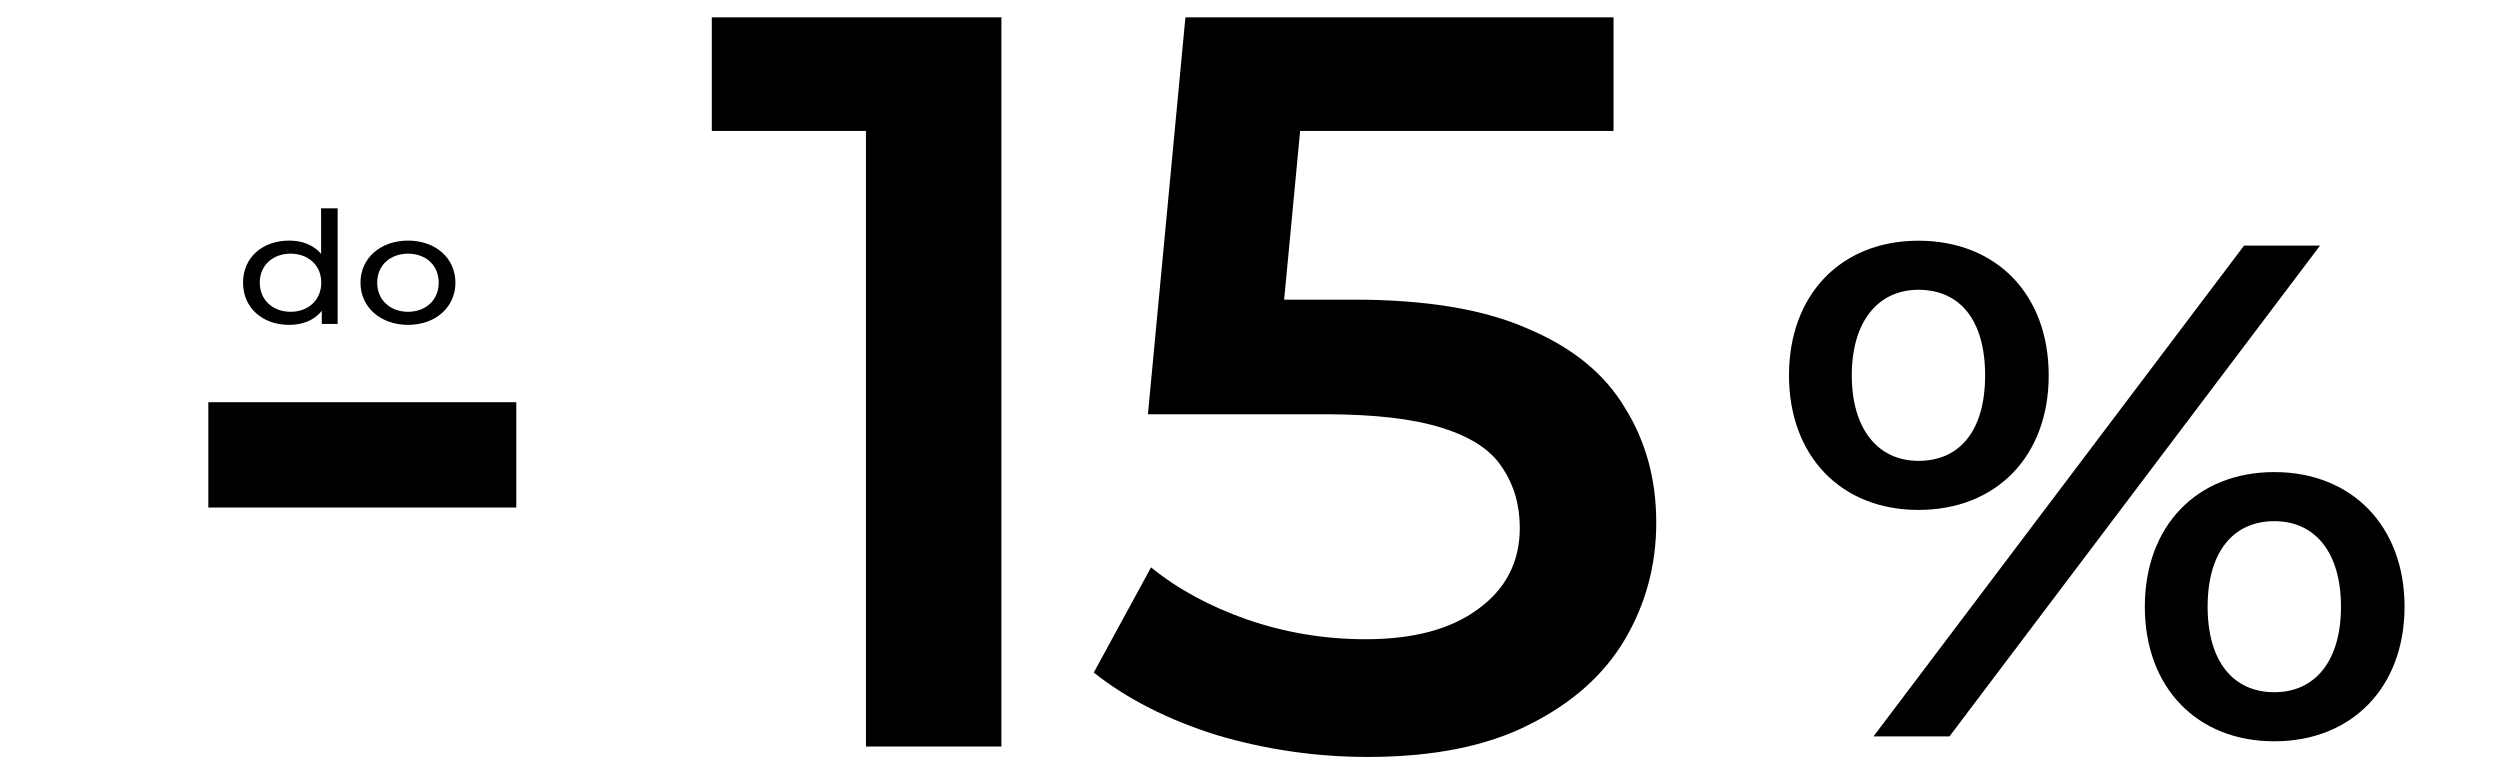 <svg width="144" height="44" viewBox="0 0 144 44" fill="none" xmlns="http://www.w3.org/2000/svg">
<path d="M49.88 43V4L53.3 7.54H41V1H57.68V43H49.88Z" fill="black"/>
<path d="M78.78 43.6C75.82 43.6 72.92 43.18 70.08 42.34C67.28 41.46 64.92 40.26 63 38.74L66.3 32.68C67.82 33.92 69.66 34.92 71.82 35.68C74.02 36.44 76.3 36.82 78.66 36.82C81.42 36.82 83.58 36.24 85.14 35.08C86.74 33.92 87.54 32.36 87.54 30.4C87.54 29.08 87.2 27.92 86.52 26.92C85.88 25.92 84.72 25.16 83.04 24.64C81.4 24.12 79.14 23.86 76.26 23.86H66.12L68.28 1H92.94V7.54H71.16L75.24 3.82L73.62 20.92L69.54 17.26H78C82.16 17.26 85.5 17.82 88.02 18.94C90.58 20.02 92.44 21.54 93.6 23.5C94.8 25.42 95.4 27.62 95.4 30.1C95.4 32.54 94.8 34.78 93.6 36.82C92.4 38.86 90.56 40.5 88.08 41.74C85.64 42.98 82.54 43.6 78.78 43.6Z" fill="black"/>
<path d="M12 29.233V23.167H29.738V29.233H12Z" fill="black"/>
<path d="M110.503 29.372C106.038 29.372 103.046 26.263 103.046 21.619C103.046 16.974 106.038 13.865 110.503 13.865C114.969 13.865 118.005 16.934 118.005 21.619C118.005 26.303 114.969 29.372 110.503 29.372ZM107.913 42.417L129.258 14.147H133.634L112.289 42.417H107.913ZM110.503 26.546C112.914 26.546 114.343 24.769 114.343 21.619C114.343 18.469 112.914 16.692 110.503 16.692C108.181 16.692 106.663 18.509 106.663 21.619C106.663 24.728 108.181 26.546 110.503 26.546ZM131 42.699C126.534 42.699 123.542 39.59 123.542 34.946C123.542 30.301 126.534 27.192 131 27.192C135.465 27.192 138.502 30.301 138.502 34.946C138.502 39.59 135.465 42.699 131 42.699ZM131 39.872C133.366 39.872 134.84 38.055 134.84 34.946C134.84 31.836 133.366 30.019 131 30.019C128.633 30.019 127.159 31.796 127.159 34.946C127.159 38.096 128.633 39.872 131 39.872Z" fill="black"/>
<path d="M18.495 12H19.448V18.659H18.535V17.905C18.108 18.444 17.433 18.713 16.659 18.713C15.121 18.713 14 17.735 14 16.281C14 14.827 15.121 13.858 16.659 13.858C17.404 13.858 18.059 14.109 18.495 14.62V12ZM16.739 17.959C17.741 17.959 18.505 17.295 18.505 16.281C18.505 15.267 17.741 14.611 16.739 14.611C15.727 14.611 14.963 15.267 14.963 16.281C14.963 17.295 15.727 17.959 16.739 17.959Z" fill="black"/>
<path d="M23.503 18.713C21.925 18.713 20.764 17.699 20.764 16.281C20.764 14.863 21.925 13.858 23.503 13.858C25.081 13.858 26.232 14.863 26.232 16.281C26.232 17.699 25.081 18.713 23.503 18.713ZM23.503 17.959C24.515 17.959 25.269 17.295 25.269 16.281C25.269 15.267 24.515 14.611 23.503 14.611C22.491 14.611 21.727 15.267 21.727 16.281C21.727 17.295 22.491 17.959 23.503 17.959Z" fill="black"/>
</svg>
